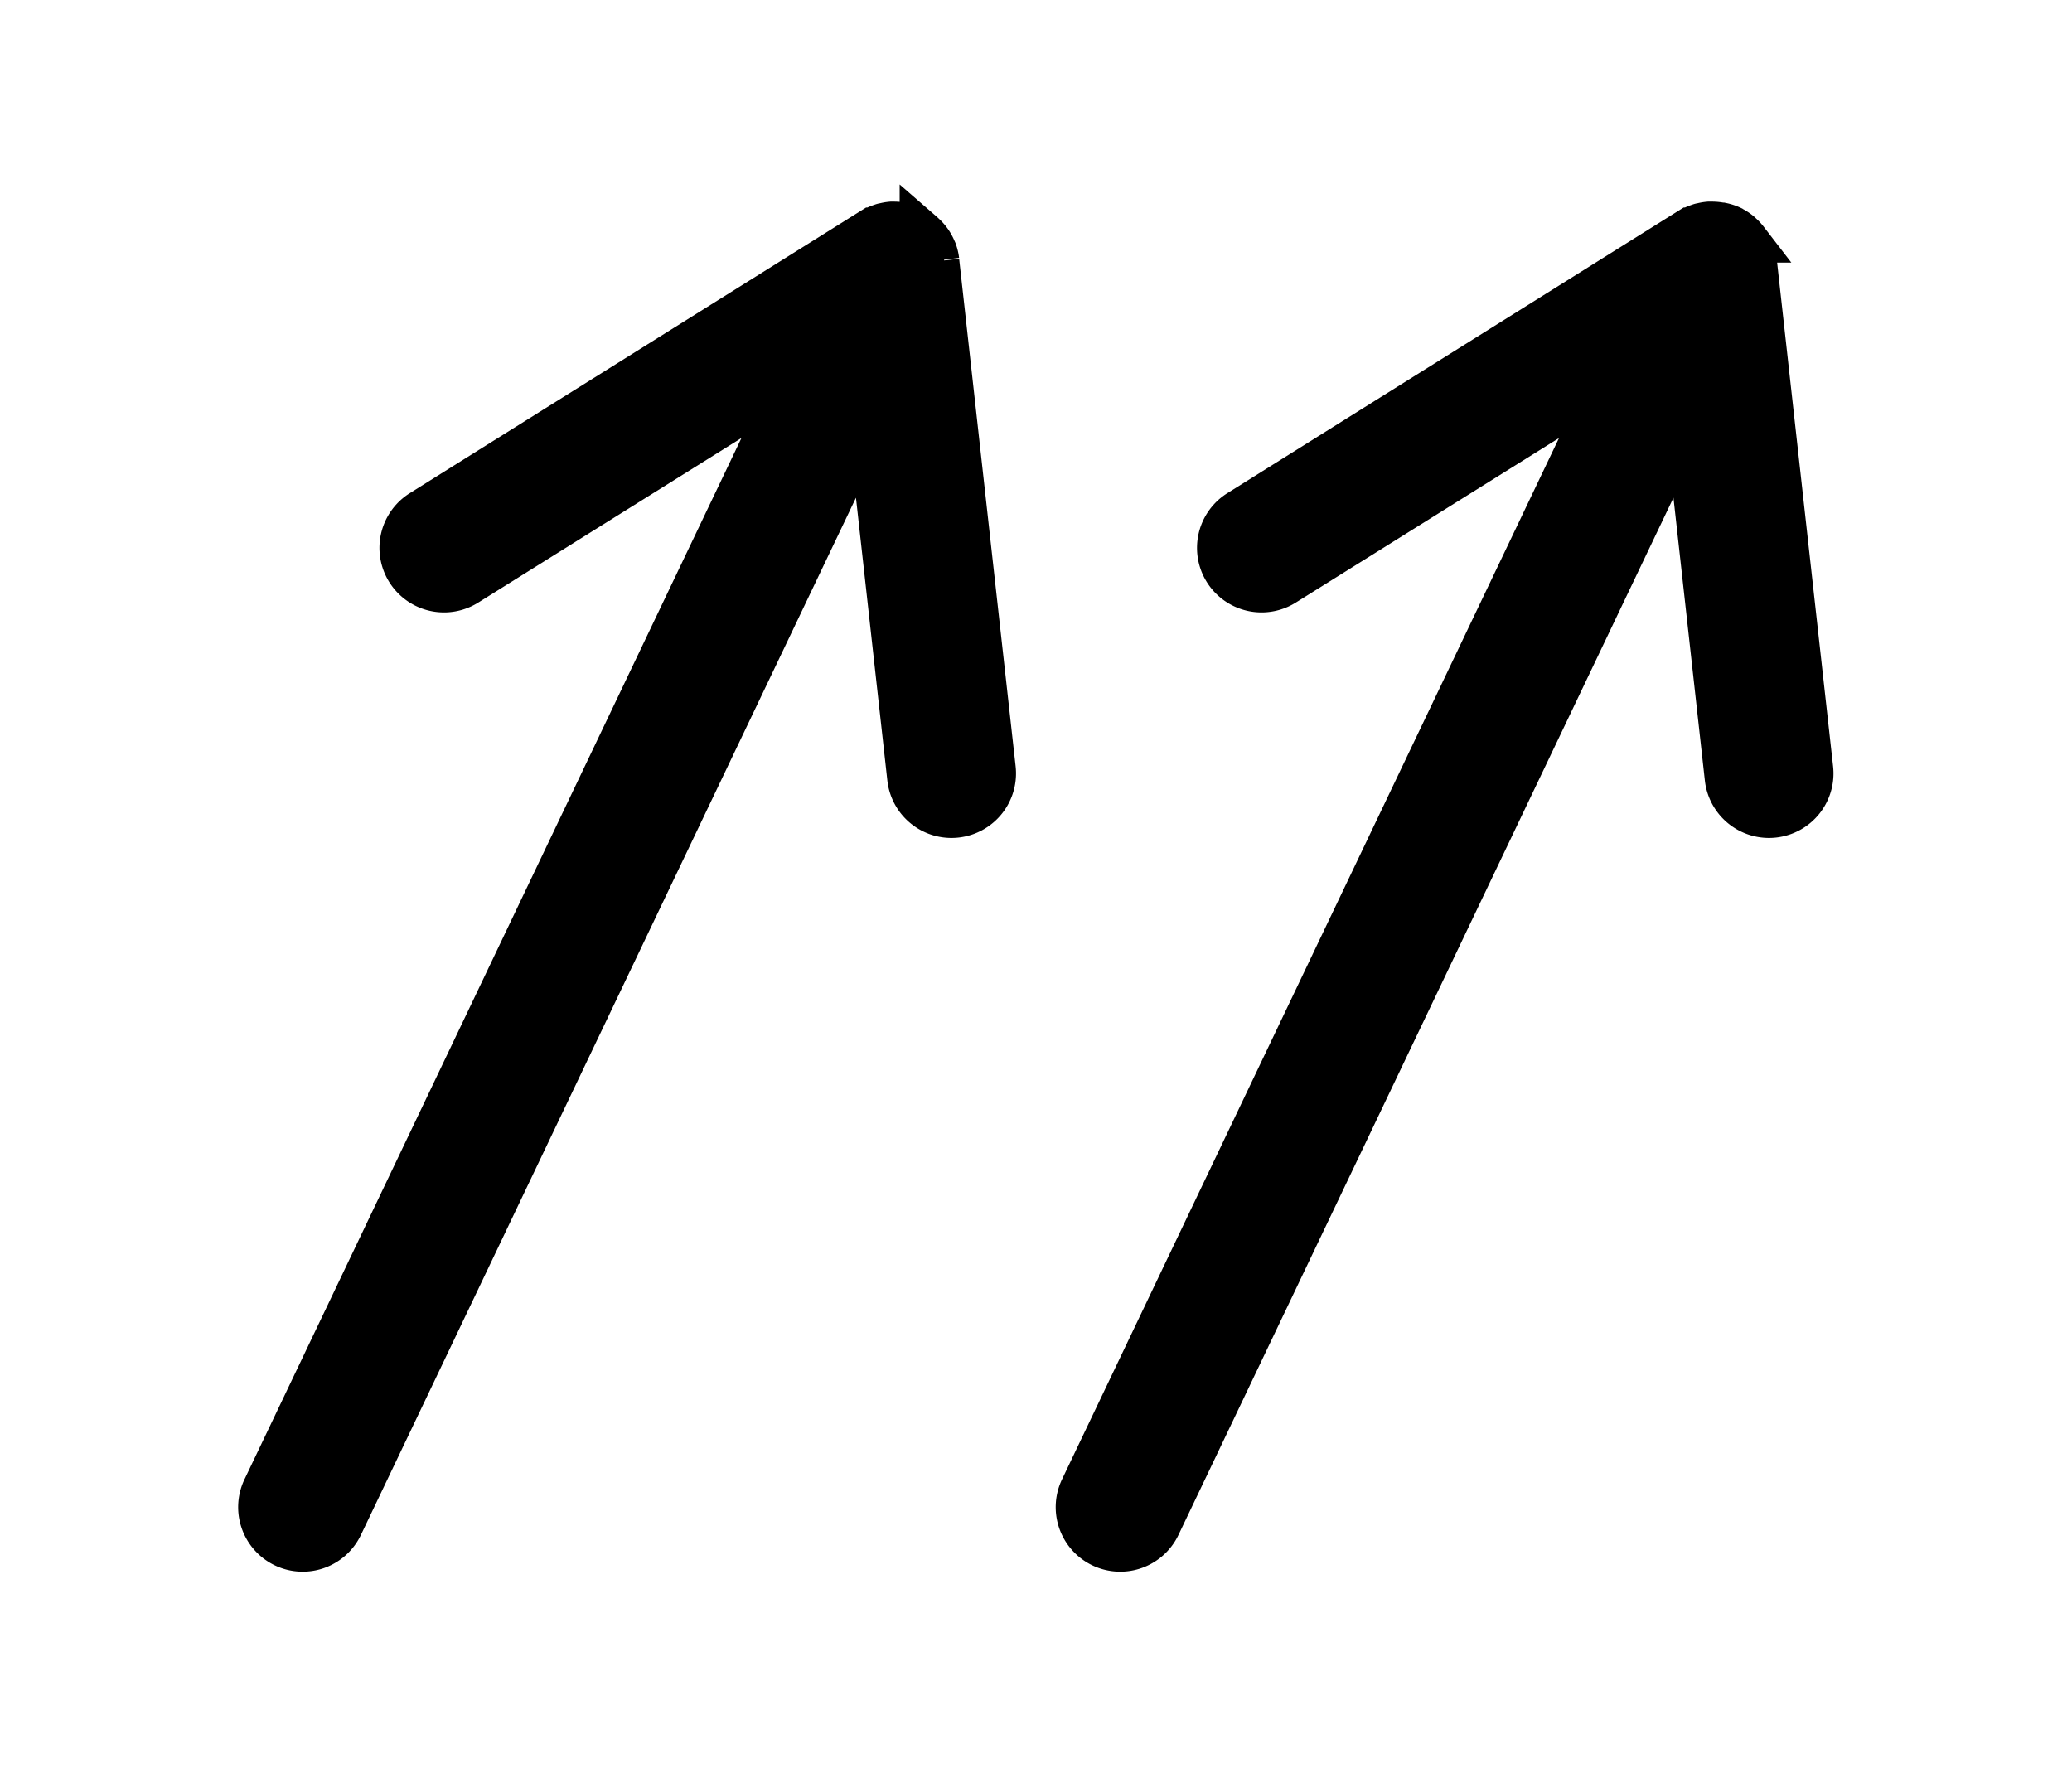 <svg xmlns="http://www.w3.org/2000/svg" xmlns:xlink="http://www.w3.org/1999/xlink" width="46.633" height="39.89" viewBox="0 0 46.633 39.89">
  <defs>
    <clipPath id="clip-path">
      <rect id="Rectangle_135" data-name="Rectangle 135" width="46.632" height="39.89"/>
    </clipPath>
  </defs>
  <g id="Groupe_22" data-name="Groupe 22" transform="translate(-949.368 -885.142)">
    <g id="Groupe_136" data-name="Groupe 136" transform="translate(949.368 885.142)">
      <g id="Groupe_114" data-name="Groupe 114" clip-path="url(#clip-path)">
        <path id="Tracé_41" data-name="Tracé 41" d="M16.222,1.842c0-.005,0-.01,0-.015a.949.949,0,0,0-.051-.211c-.005-.014-.013-.026-.018-.04a.959.959,0,0,0-.082-.153c-.012-.018-.025-.035-.038-.052a.95.95,0,0,0-.109-.119c-.015-.014-.029-.028-.044-.041A.944.944,0,0,0,15.7,1.1l-.01-.007h0l0,0a.955.955,0,0,0-.208-.069c-.019,0-.038-.005-.057-.008A.94.94,0,0,0,15.259,1l-.066,0a.952.952,0,0,0-.162.029c-.018,0-.035.007-.052.013a.951.951,0,0,0-.2.09l-.01,0L4.62,7.485A.952.952,0,1,0,5.629,9.1L13.01,4.486,1.093,29.454a.952.952,0,1,0,1.718.82L14.7,5.367l.9,8.106a.952.952,0,0,0,.945.847.976.976,0,0,0,.107-.006.952.952,0,0,0,.841-1.051Z" transform="translate(4.868 4.037)" stroke="#000" stroke-width="1"/>
        <path id="Tracé_43" data-name="Tracé 43" d="M171.813,13.263l-1.269-11.42c0-.005,0-.01,0-.015a.957.957,0,0,0-.051-.211c-.005-.014-.013-.026-.019-.04a.959.959,0,0,0-.082-.153c-.012-.018-.025-.035-.038-.052a.942.942,0,0,0-.109-.119c-.015-.014-.029-.028-.044-.041a.944.944,0,0,0-.175-.114l-.01-.007h0l0,0a.956.956,0,0,0-.208-.069c-.019,0-.039-.005-.059-.008A.955.955,0,0,0,169.581,1l-.066,0a.958.958,0,0,0-.164.029c-.017,0-.034.007-.051.013a.946.946,0,0,0-.2.09l-.009,0L158.942,7.485A.952.952,0,1,0,159.951,9.1l7.381-4.613L155.415,29.454a.952.952,0,1,0,1.718.82L169.021,5.367l.9,8.106a.953.953,0,0,0,.945.847.975.975,0,0,0,.107-.006A.952.952,0,0,0,171.813,13.263Z" transform="translate(-131.054 4.037)" stroke="#000" stroke-width="1"/>
      </g>
    </g>
  </g>
</svg>
